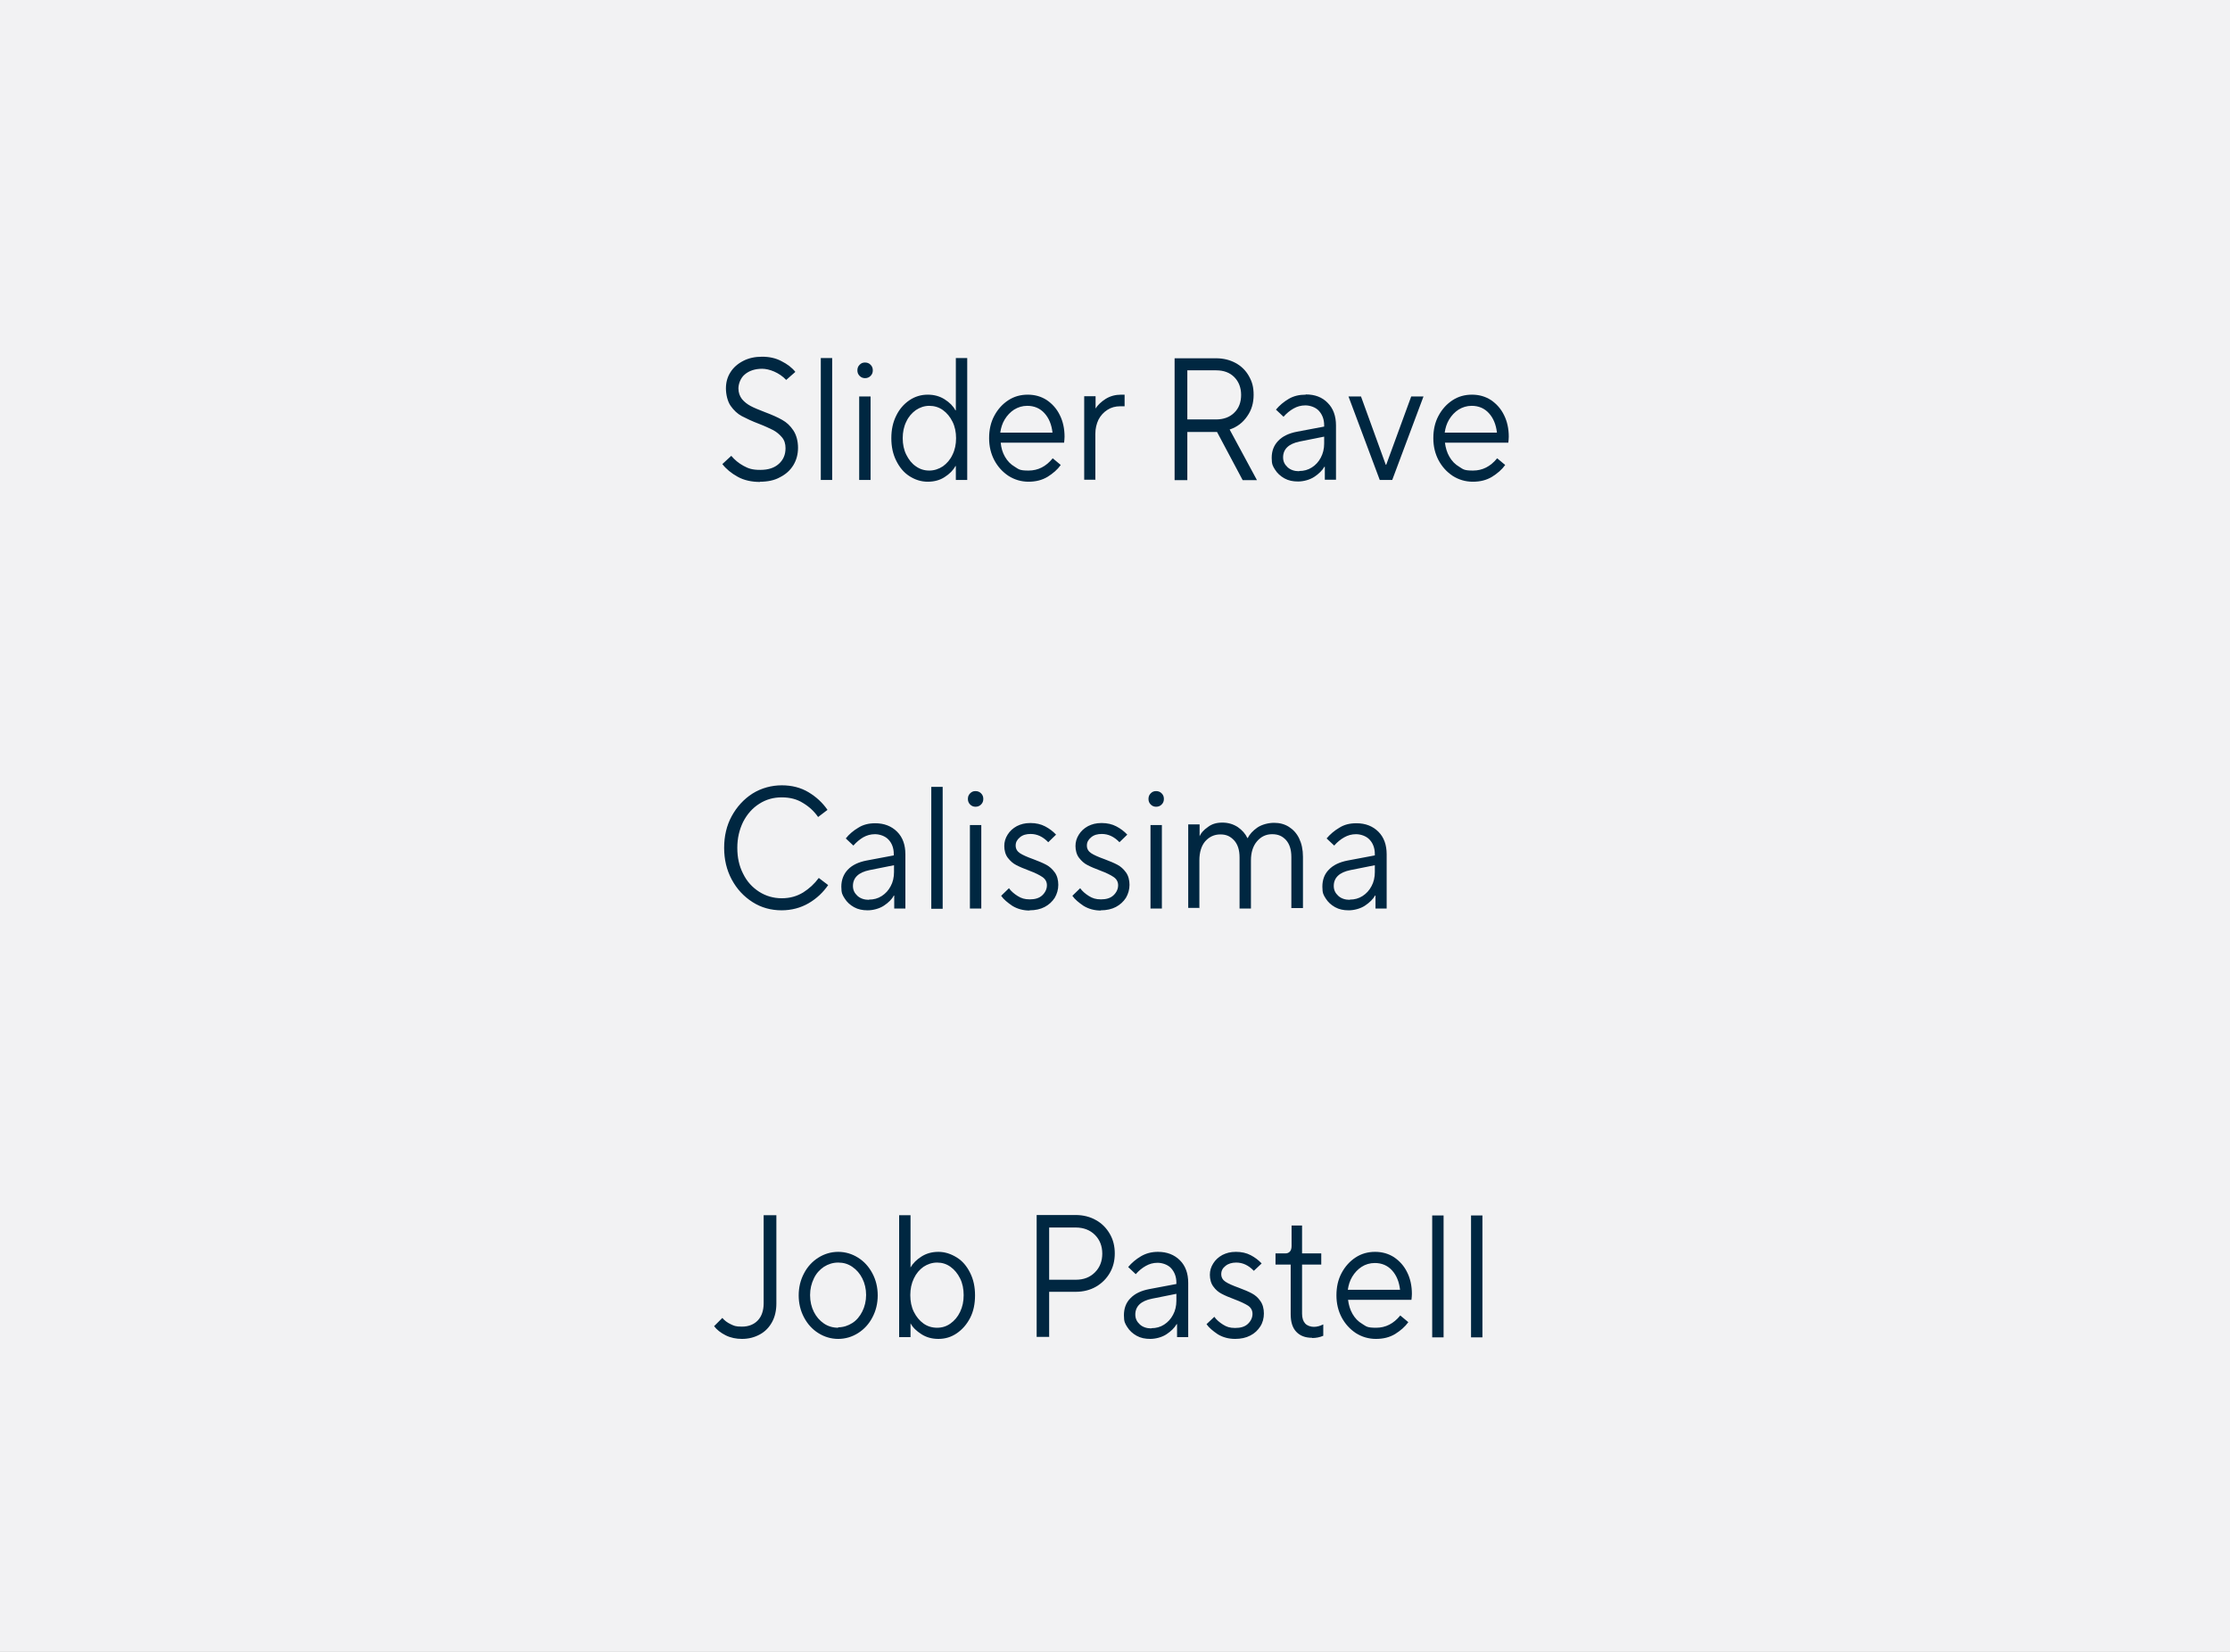 <?xml version="1.0" encoding="UTF-8"?>
<svg id="Ebene_1" xmlns="http://www.w3.org/2000/svg" version="1.1" viewBox="0 0 999 740">
  <rect x="0" y="0" width="999" height="740" fill="#808080" stroke="none"/>
  <!-- Generator: Adobe Illustrator 29.3.1, SVG Export Plug-In . SVG Version: 2.1.0 Build 151)  -->
  <defs>
    <style>
      .st0 {
        fill: #f2f2f3;
      }

      .st1 {
        fill: #002741;
      }
    </style>
  </defs>
  <polygon class="st0" points="0 0 0 740 999 740 999 0 0 0 0 0"/>
  <path class="st1" d="M340.5,215.8c3.4,0,6.4-.6,8.9-2,2.6-1.3,4.6-3.1,6-5.4s2.1-4.9,2.1-7.8-.7-5.7-2.1-7.8-3-3.6-5-4.7c-1.9-1.1-4.6-2.3-7.8-3.5-2.6-1-4.8-1.9-6.3-2.7-1.5-.8-2.8-1.8-3.9-3.1-1-1.3-1.6-2.9-1.6-4.8s.9-4.7,2.9-6.3c1.9-1.6,4.5-2.5,7.7-2.5s7.7,1.7,10.8,5l4.1-3.6c-1.5-1.9-3.6-3.5-6.2-4.8-2.6-1.4-5.5-2-8.7-2s-6,.6-8.5,1.9-4.4,3-5.7,5.1c-1.4,2.2-2,4.6-2,7.2s.7,5.8,2.1,7.8,3.1,3.6,5,4.6,4.6,2.3,7.8,3.5c2.6,1,4.7,2,6.3,2.8,1.5.8,2.8,1.9,3.9,3.2s1.6,2.9,1.6,4.9c0,2.9-1,5.2-3,7-2,1.8-4.7,2.7-8.3,2.7s-5.3-.6-7.5-1.8c-2.2-1.2-4-2.7-5.5-4.5l-4,3.7c1.7,2.2,4,4.1,6.9,5.7s6.3,2.3,10,2.3h0ZM372.8,160.4h-5.1v54.6h5.1v-54.6h0ZM390,177.6h-5.1v37.4h5.1v-37.4h0ZM387.5,169.4c1,0,1.8-.3,2.5-1s1-1.5,1-2.5-.3-1.8-1-2.5c-.7-.7-1.5-1-2.5-1s-1.7.3-2.4,1c-.7.7-1,1.5-1,2.5s.3,1.8,1,2.5c.7.7,1.5,1,2.4,1h0ZM415.6,215.8c2.9,0,5.5-.7,7.6-2.1,2.2-1.4,3.8-3,4.8-4.9h.2v6.2h5.1v-54.6h-5.1v23.4h-.2c-1-1.9-2.6-3.5-4.8-4.9-2.2-1.4-4.7-2.1-7.6-2.1s-5.7.8-8.2,2.5c-2.5,1.7-4.5,4-5.9,6.9-1.5,3-2.2,6.3-2.2,10.1s.7,7.1,2.2,10.1c1.5,3,3.4,5.3,5.9,6.9s5.2,2.5,8.2,2.5h0ZM416.3,210.8c-2.2,0-4.2-.6-6-1.9-1.8-1.2-3.2-3-4.3-5.2s-1.6-4.7-1.6-7.4.5-5.2,1.6-7.4c1-2.2,2.5-3.9,4.3-5.2,1.8-1.2,3.8-1.9,6-1.9s4.3.6,6.1,1.9,3.2,3,4.3,5.2,1.6,4.7,1.6,7.4-.5,5.2-1.6,7.4c-1,2.2-2.5,3.9-4.3,5.2-1.8,1.2-3.9,1.9-6.1,1.9h0ZM460.7,215.8c3.3,0,6.1-.7,8.6-2.2,2.4-1.5,4.4-3.2,5.9-5.3l-3.6-3c-3,3.7-6.6,5.5-10.8,5.5s-4.4-.6-6.2-1.7c-1.9-1.1-3.3-2.6-4.4-4.5-1.1-1.9-1.7-4-1.9-6.3h28.4c.1-.9.2-1.9.2-2.7,0-3.5-.7-6.8-2.1-9.6-1.4-2.9-3.4-5.1-5.9-6.8-2.5-1.6-5.3-2.4-8.5-2.4s-6.1.8-8.7,2.5c-2.6,1.7-4.7,4-6.3,7-1.6,3-2.3,6.3-2.3,10s.8,6.9,2.3,9.8c1.6,3,3.7,5.3,6.4,7.1,2.7,1.7,5.7,2.6,9,2.6h0ZM448.1,193.8c.3-2.1.9-4.1,2-5.9,1.1-1.8,2.5-3.3,4.2-4.4,1.8-1.1,3.7-1.7,5.9-1.7,3.1,0,5.7,1.1,7.7,3.3,2,2.2,3.2,5.1,3.6,8.7h-23.4ZM490.7,215.1v-20.8c0-2.3.5-4.4,1.4-6.3,1-1.9,2.3-3.3,4-4.4s3.6-1.6,5.7-1.6h2c0,0,0-5.2,0-5.2h-1.5c-2.6,0-4.9.6-7,1.9-2,1.3-3.5,2.7-4.5,4.3h0v-5.5h-5.1v37.4h5.1,0Z"/>
  <path class="st1" d="M550.9,192.4c3.3-1.1,5.9-3.1,7.8-5.9,2-2.8,2.9-6,2.9-9.6s-.7-5.9-2.1-8.4c-1.4-2.5-3.4-4.5-6-5.9s-5.5-2.1-8.7-2.1h-18.6v54.6h5.7v-21.6h13.3l11.5,21.6h6.4l-12.2-22.6h0ZM544.8,165.9c3.4,0,6.1,1,8.1,3s3.1,4.7,3.1,8-1,6-3.1,8c-2,2-4.8,3-8.1,3h-12.9v-22h12.9ZM584.9,176.8c-2.9,0-5.4.6-7.6,1.9-2.2,1.3-4.1,2.9-5.7,4.8l3.4,3.2c1.4-1.6,2.9-2.8,4.5-3.7s3.3-1.4,5.3-1.4,4.6.8,6.1,2.5,2.3,3.8,2.3,6.4v.6l-12.2,2.3c-3.6.7-6.4,2-8.4,4.1-2,2.1-2.9,4.6-2.9,7.6s.5,3.7,1.5,5.3c1,1.6,2.4,2.9,4.2,3.9s3.8,1.4,6.1,1.4,5.2-.7,7.3-2.1,3.6-2.9,4.5-4.5h.2v5.8h5v-24.3c0-4.2-1.2-7.6-3.7-10.1-2.5-2.6-5.8-3.8-9.8-3.8h0ZM582,211.1c-2.1,0-3.9-.6-5.2-1.8-1.3-1.2-2-2.6-2-4.4,0-3.7,2.5-6.1,7.4-7.1l11-2.2v3.1c0,2.3-.5,4.4-1.5,6.3-1,1.9-2.3,3.3-4,4.4s-3.6,1.6-5.7,1.6h0ZM637.6,177.6h-5.4l-11.2,30.6h-.2l-11.1-30.6h-5.6l14,37.4h5.6l14-37.4h0Z"/>
  <path class="st1" d="M659.8,215.8c3.3,0,6.1-.7,8.6-2.2,2.4-1.5,4.4-3.2,5.9-5.3l-3.6-3c-3,3.7-6.6,5.5-10.8,5.5s-4.4-.6-6.2-1.7c-1.9-1.1-3.3-2.6-4.4-4.5-1.1-1.9-1.7-4-2-6.3h28.4c.1-.9.2-1.9.2-2.7,0-3.5-.7-6.8-2.1-9.6-1.4-2.9-3.4-5.1-5.9-6.8-2.5-1.6-5.3-2.4-8.5-2.4s-6.1.8-8.7,2.5c-2.6,1.7-4.7,4-6.3,7-1.6,3-2.3,6.3-2.3,10s.8,6.9,2.3,9.8c1.6,3,3.7,5.3,6.4,7.1,2.7,1.7,5.7,2.6,9,2.6h0ZM647.2,193.8c.3-2.1.9-4.1,2-5.9,1.1-1.8,2.5-3.3,4.2-4.4,1.8-1.1,3.7-1.7,5.9-1.7,3.1,0,5.7,1.1,7.7,3.3,2,2.2,3.2,5.1,3.6,8.7h-23.4Z"/>
  <path class="st1" d="M350.1,407.8c4.5,0,8.6-1.1,12.2-3.2s6.5-4.9,8.7-8.1l-4.2-3.2c-1.9,2.6-4.3,4.8-7,6.5-2.8,1.7-5.9,2.6-9.6,2.6s-7.1-1-10.1-2.9c-3.1-2-5.5-4.6-7.2-8.1-1.8-3.5-2.6-7.3-2.6-11.6s.9-8.1,2.6-11.6c1.8-3.5,4.2-6.2,7.2-8.1,3.1-2,6.4-2.9,10.1-2.9s6.8.8,9.5,2.5c2.7,1.6,5,3.7,6.8,6.3l4.2-3.2c-2.2-3.2-5-5.8-8.5-7.9-3.5-2.1-7.5-3.1-12-3.1s-9.1,1.2-13.1,3.7c-3.9,2.5-7,5.9-9.3,10.1s-3.4,9-3.4,14.2,1.1,9.9,3.4,14.2c2.3,4.3,5.4,7.6,9.3,10.1,3.9,2.5,8.3,3.7,13.1,3.7h0ZM392.1,368.8c-2.9,0-5.4.6-7.6,2-2.2,1.3-4.1,2.9-5.6,4.8l3.4,3.2c1.4-1.6,2.9-2.8,4.4-3.7,1.6-.9,3.3-1.4,5.3-1.4s4.6.8,6.1,2.5c1.5,1.6,2.3,3.8,2.3,6.4v.6l-12.2,2.3c-3.6.7-6.4,2-8.4,4.1-1.9,2-2.9,4.6-2.9,7.6s.5,3.7,1.5,5.3c1,1.6,2.4,2.9,4.2,3.9s3.8,1.4,6.1,1.4,5.2-.7,7.3-2.1,3.6-2.9,4.4-4.5h.2v5.8h5v-24.3c0-4.2-1.2-7.6-3.7-10.1-2.5-2.5-5.8-3.8-9.8-3.8h0ZM389.3,403.1c-2.1,0-3.9-.6-5.2-1.8-1.3-1.2-2-2.6-2-4.4,0-3.7,2.5-6.1,7.4-7.1l11-2.2v3.1c0,2.3-.5,4.5-1.5,6.3-1,1.9-2.3,3.3-4,4.4s-3.6,1.6-5.7,1.6h0ZM422.3,352.5h-5.1v54.6h5.1v-54.6h0ZM439.6,369.6h-5.1v37.4h5.1v-37.4h0ZM437,361.4c1,0,1.8-.3,2.5-1,.7-.7,1-1.5,1-2.5s-.3-1.8-1-2.5c-.7-.7-1.5-1-2.5-1s-1.7.3-2.4,1c-.7.7-1,1.5-1,2.5s.3,1.8,1,2.5c.7.7,1.5,1,2.4,1h0ZM461.2,407.8c2.6,0,4.9-.5,6.8-1.5s3.4-2.4,4.5-4.1c1-1.7,1.6-3.7,1.6-5.8s-.5-4.1-1.6-5.6-2.3-2.6-3.8-3.4c-1.5-.8-3.4-1.6-5.8-2.5-2.8-1-4.8-1.9-6-2.7s-1.9-1.9-1.9-3.4.6-2.6,1.9-3.7,2.9-1.5,4.8-1.5c2.9,0,5.5,1.2,7.9,3.7l3.5-3.4c-1.4-1.5-3-2.7-4.9-3.7-1.9-1-4.1-1.5-6.6-1.5s-4.3.5-6.1,1.4c-1.8,1-3.1,2.2-4.1,3.8-1,1.6-1.5,3.2-1.5,5.1s.5,3.9,1.6,5.3,2.3,2.5,3.7,3.2c1.5.8,3.4,1.6,5.8,2.5,2.7,1,4.7,2,6,2.9,1.3.9,2,2.1,2,3.7s-.7,3.2-2.1,4.5-3.3,1.8-5.6,1.8-3.8-.5-5.4-1.5c-1.6-1-3-2.2-3.9-3.5l-3.5,3.4c1.1,1.6,2.8,3,5,4.5,2.3,1.4,4.9,2.1,7.8,2.1h0ZM493.1,407.8c2.6,0,4.9-.5,6.8-1.5s3.4-2.4,4.5-4.1c1-1.7,1.6-3.7,1.6-5.8s-.5-4.1-1.6-5.6-2.3-2.6-3.8-3.4c-1.5-.8-3.4-1.6-5.8-2.5-2.8-1-4.8-1.9-6-2.7s-1.9-1.9-1.9-3.4.6-2.6,1.9-3.7,2.9-1.5,4.8-1.5c2.9,0,5.5,1.2,7.9,3.7l3.5-3.4c-1.4-1.5-3-2.7-4.9-3.7-1.9-1-4.1-1.5-6.6-1.5s-4.3.5-6.1,1.4c-1.8,1-3.1,2.2-4.1,3.8-1,1.6-1.5,3.2-1.5,5.1s.5,3.9,1.6,5.3,2.3,2.5,3.7,3.2c1.5.8,3.4,1.6,5.8,2.5,2.7,1,4.7,2,6,2.9,1.3.9,2,2.1,2,3.7s-.7,3.2-2.1,4.5-3.3,1.8-5.6,1.8-3.8-.5-5.4-1.5c-1.6-1-3-2.2-3.9-3.5l-3.5,3.4c1.1,1.6,2.8,3,5,4.5,2.3,1.4,4.9,2.1,7.8,2.1h0ZM520.5,369.6h-5.1v37.4h5.1v-37.4h0ZM517.9,361.4c1,0,1.8-.3,2.5-1,.7-.7,1-1.5,1-2.5s-.3-1.8-1-2.5c-.7-.7-1.5-1-2.5-1s-1.7.3-2.4,1c-.7.7-1,1.5-1,2.5s.3,1.8,1,2.5c.7.7,1.5,1,2.4,1h0ZM537.3,407v-21.6c0-3.6.9-6.5,2.6-8.5,1.8-2,4-3.1,6.8-3.1s4.5.9,6.2,2.7c1.6,1.8,2.4,4.3,2.4,7.6v22.9h5.1v-21.6c0-3.5.9-6.4,2.7-8.5,1.8-2.1,4-3.2,6.8-3.2s4.6.9,6.2,2.6c1.6,1.8,2.4,4.3,2.4,7.6v22.9h5.2v-23c0-3.2-.6-5.9-1.7-8.2-1.1-2.3-2.7-4-4.6-5.2s-4.1-1.8-6.6-1.8-5.4.7-7.5,2.1c-2,1.4-3.5,3-4.3,4.7h-.2c-.9-1.9-2.3-3.5-4.3-4.9-2-1.3-4.3-2-6.9-2s-4.7.6-6.5,2c-1.9,1.3-3.1,2.7-3.7,4.1h0v-5.3h-5.1v37.4h5.1,0ZM607.6,368.8c-2.9,0-5.4.6-7.6,2-2.2,1.3-4.1,2.9-5.7,4.8l3.4,3.2c1.4-1.6,2.9-2.8,4.5-3.7,1.6-.9,3.3-1.4,5.3-1.4s4.6.8,6.1,2.5c1.5,1.6,2.3,3.8,2.3,6.4v.6l-12.2,2.3c-3.6.7-6.4,2-8.4,4.1-2,2-2.9,4.6-2.9,7.6s.5,3.7,1.5,5.3c1,1.6,2.4,2.9,4.2,3.9s3.8,1.4,6.1,1.4,5.2-.7,7.3-2.1,3.6-2.9,4.5-4.5h.2v5.8h5v-24.3c0-4.2-1.2-7.6-3.7-10.1-2.5-2.5-5.8-3.8-9.8-3.8h0ZM604.7,403.1c-2.1,0-3.9-.6-5.2-1.8-1.3-1.2-2-2.6-2-4.4,0-3.7,2.5-6.1,7.4-7.1l11-2.2v3.1c0,2.3-.5,4.5-1.5,6.3-1,1.9-2.3,3.3-4,4.4s-3.6,1.6-5.7,1.6h0Z"/>
  <path class="st1" d="M332.4,599.8c3,0,5.6-.7,8-2s4.2-3.2,5.5-5.6c1.3-2.4,1.9-5.2,1.9-8.3v-39.5h-5.7v39.5c0,3.2-.9,5.8-2.6,7.6s-4.1,2.8-7.1,2.8-3.6-.4-5.1-1.1-2.8-1.7-3.7-2.8l-3.7,3.7c1.2,1.6,3,3,5.2,4.1,2.2,1.1,4.7,1.6,7.3,1.6h0ZM375.5,599.8c3.2,0,6.2-.9,8.9-2.6,2.7-1.7,4.9-4.1,6.4-7,1.6-3,2.4-6.3,2.4-9.9s-.8-6.9-2.4-9.9c-1.6-3-3.7-5.3-6.4-7-2.7-1.7-5.7-2.6-8.9-2.6s-6.2.9-8.9,2.6c-2.7,1.7-4.9,4.1-6.4,7-1.6,3-2.4,6.3-2.4,9.9s.8,6.9,2.4,9.9c1.6,3,3.7,5.3,6.4,7,2.7,1.7,5.7,2.6,8.9,2.6h0ZM375.5,594.8c-2.3,0-4.5-.6-6.4-1.9s-3.4-3-4.5-5.2c-1.1-2.2-1.7-4.7-1.7-7.5s.6-5.2,1.7-7.5,2.6-3.9,4.5-5.2c1.9-1.2,4-1.9,6.4-1.9s4.4.6,6.3,1.9,3.4,3,4.5,5.2c1.1,2.2,1.7,4.7,1.7,7.4s-.6,5.2-1.7,7.4-2.6,4-4.5,5.2c-1.9,1.2-4,1.9-6.3,1.9h0ZM420.4,599.8c3,0,5.7-.8,8.2-2.5,2.5-1.7,4.5-4,6-6.9s2.2-6.3,2.2-10.1-.7-7.1-2.2-10.1c-1.5-3-3.4-5.3-6-6.9s-5.3-2.5-8.2-2.5-5.4.7-7.6,2.1c-2.2,1.4-3.8,3-4.9,4.9h0v-23.4h-5.1v54.6h5.1v-6.2h0c1,1.9,2.7,3.5,4.9,4.9,2.2,1.4,4.7,2.1,7.6,2.1h0ZM419.8,594.8c-2.2,0-4.3-.6-6.1-1.9s-3.2-3-4.3-5.2-1.6-4.7-1.6-7.5.5-5.2,1.6-7.5,2.5-3.9,4.3-5.2c1.8-1.2,3.9-1.9,6.1-1.9s4.2.6,6,1.9,3.2,3,4.3,5.2c1.1,2.2,1.6,4.7,1.6,7.5s-.5,5.2-1.6,7.5-2.5,3.9-4.3,5.2-3.8,1.9-6,1.9h0ZM470,599v-20.3h11.9c3.4,0,6.5-.8,9.1-2.3,2.6-1.5,4.7-3.6,6.2-6.2s2.2-5.5,2.2-8.7-.7-6.1-2.2-8.7-3.5-4.7-6.2-6.2c-2.6-1.5-5.7-2.3-9.1-2.3h-17.5v54.6h5.7ZM470,573.3v-23.4h11.9c3.5,0,6.4,1.1,8.6,3.3,2.2,2.2,3.3,5,3.3,8.4s-1.1,6.2-3.3,8.4c-2.2,2.2-5,3.3-8.6,3.3h-11.9Z"/>
  <path class="st1" d="M518.7,560.8c-2.9,0-5.4.7-7.6,2-2.2,1.3-4.1,2.9-5.7,4.8l3.4,3.2c1.4-1.6,2.9-2.8,4.5-3.7,1.6-.9,3.3-1.4,5.3-1.4s4.6.8,6.1,2.5,2.3,3.8,2.3,6.4v.6l-12.2,2.3c-3.6.7-6.4,2-8.4,4.1-2,2-2.9,4.6-2.9,7.6s.5,3.7,1.5,5.3c1,1.6,2.4,2.9,4.2,3.9,1.8,1,3.8,1.4,6.1,1.4s5.2-.7,7.3-2.1,3.6-2.9,4.5-4.5h.2v5.8h5v-24.3c0-4.2-1.2-7.6-3.7-10.1-2.5-2.5-5.8-3.8-9.8-3.8h0ZM515.8,595.1c-2.1,0-3.9-.6-5.2-1.8-1.3-1.2-2-2.6-2-4.4,0-3.7,2.5-6.1,7.4-7.1l11-2.2v3.1c0,2.3-.5,4.5-1.5,6.3-1,1.9-2.3,3.3-4,4.4-1.7,1.1-3.6,1.6-5.7,1.6h0ZM553.3,599.8c2.6,0,4.9-.5,6.8-1.5,2-1,3.4-2.4,4.5-4.1s1.6-3.7,1.6-5.8-.5-4.1-1.6-5.6c-1-1.5-2.3-2.6-3.8-3.4s-3.4-1.6-5.8-2.5c-2.8-1-4.8-1.9-6-2.7s-1.9-1.9-1.9-3.4.6-2.7,1.9-3.7c1.2-1,2.9-1.5,4.8-1.5,2.9,0,5.5,1.2,7.9,3.7l3.5-3.3c-1.4-1.5-3-2.7-4.9-3.7-1.9-1-4.1-1.5-6.6-1.5s-4.3.5-6.1,1.4c-1.8,1-3.1,2.2-4.1,3.8-1,1.6-1.5,3.2-1.5,5.1s.5,3.9,1.6,5.3c1,1.4,2.3,2.5,3.7,3.2,1.5.8,3.4,1.6,5.8,2.5,2.7,1,4.7,2,6,2.8,1.3.9,2,2.1,2,3.7s-.7,3.2-2.1,4.5-3.3,1.8-5.7,1.8-3.8-.5-5.4-1.5-3-2.2-3.9-3.5l-3.5,3.3c1.1,1.6,2.8,3,5,4.5,2.3,1.4,4.9,2.1,7.8,2.1h0ZM587.8,599.4c1.7,0,3.4-.3,5-1v-5.1c-1.4.7-2.8,1.1-4.2,1.1s-3-.5-3.9-1.5c-.9-1-1.4-2.4-1.4-4.4v-22h8.6v-5h-8.6v-12.5h-4.7v9.1c0,1.1-.2,1.9-.7,2.5-.5.6-1.2.9-2.1.9h-4.4v5h6.8v22.2c0,3.5.8,6.1,2.5,7.9,1.7,1.8,4,2.7,7.1,2.7h0ZM616.4,599.8c3.3,0,6.1-.7,8.6-2.2,2.4-1.5,4.4-3.2,5.9-5.3l-3.6-3c-3,3.7-6.6,5.5-10.8,5.5s-4.4-.6-6.2-1.7c-1.9-1.1-3.3-2.6-4.4-4.5-1.1-1.9-1.7-4-2-6.3h28.4c.1-.9.2-1.8.2-2.7,0-3.5-.7-6.8-2.1-9.6-1.4-2.9-3.4-5.1-5.9-6.8-2.5-1.6-5.3-2.4-8.5-2.4s-6.1.8-8.7,2.5c-2.6,1.7-4.7,4-6.3,7s-2.3,6.3-2.3,10,.8,6.9,2.3,9.8c1.6,3,3.7,5.3,6.4,7.1,2.7,1.7,5.7,2.6,9,2.6h0ZM603.8,577.8c.3-2.1.9-4.1,2-5.9,1.1-1.8,2.5-3.3,4.2-4.4s3.7-1.7,5.9-1.7c3.1,0,5.7,1.1,7.7,3.3,2,2.2,3.2,5.1,3.6,8.7h-23.4ZM646.7,544.5h-5.1v54.6h5.1v-54.6h0ZM664.1,544.5h-5.1v54.6h5.1v-54.6h0Z"/>
</svg>